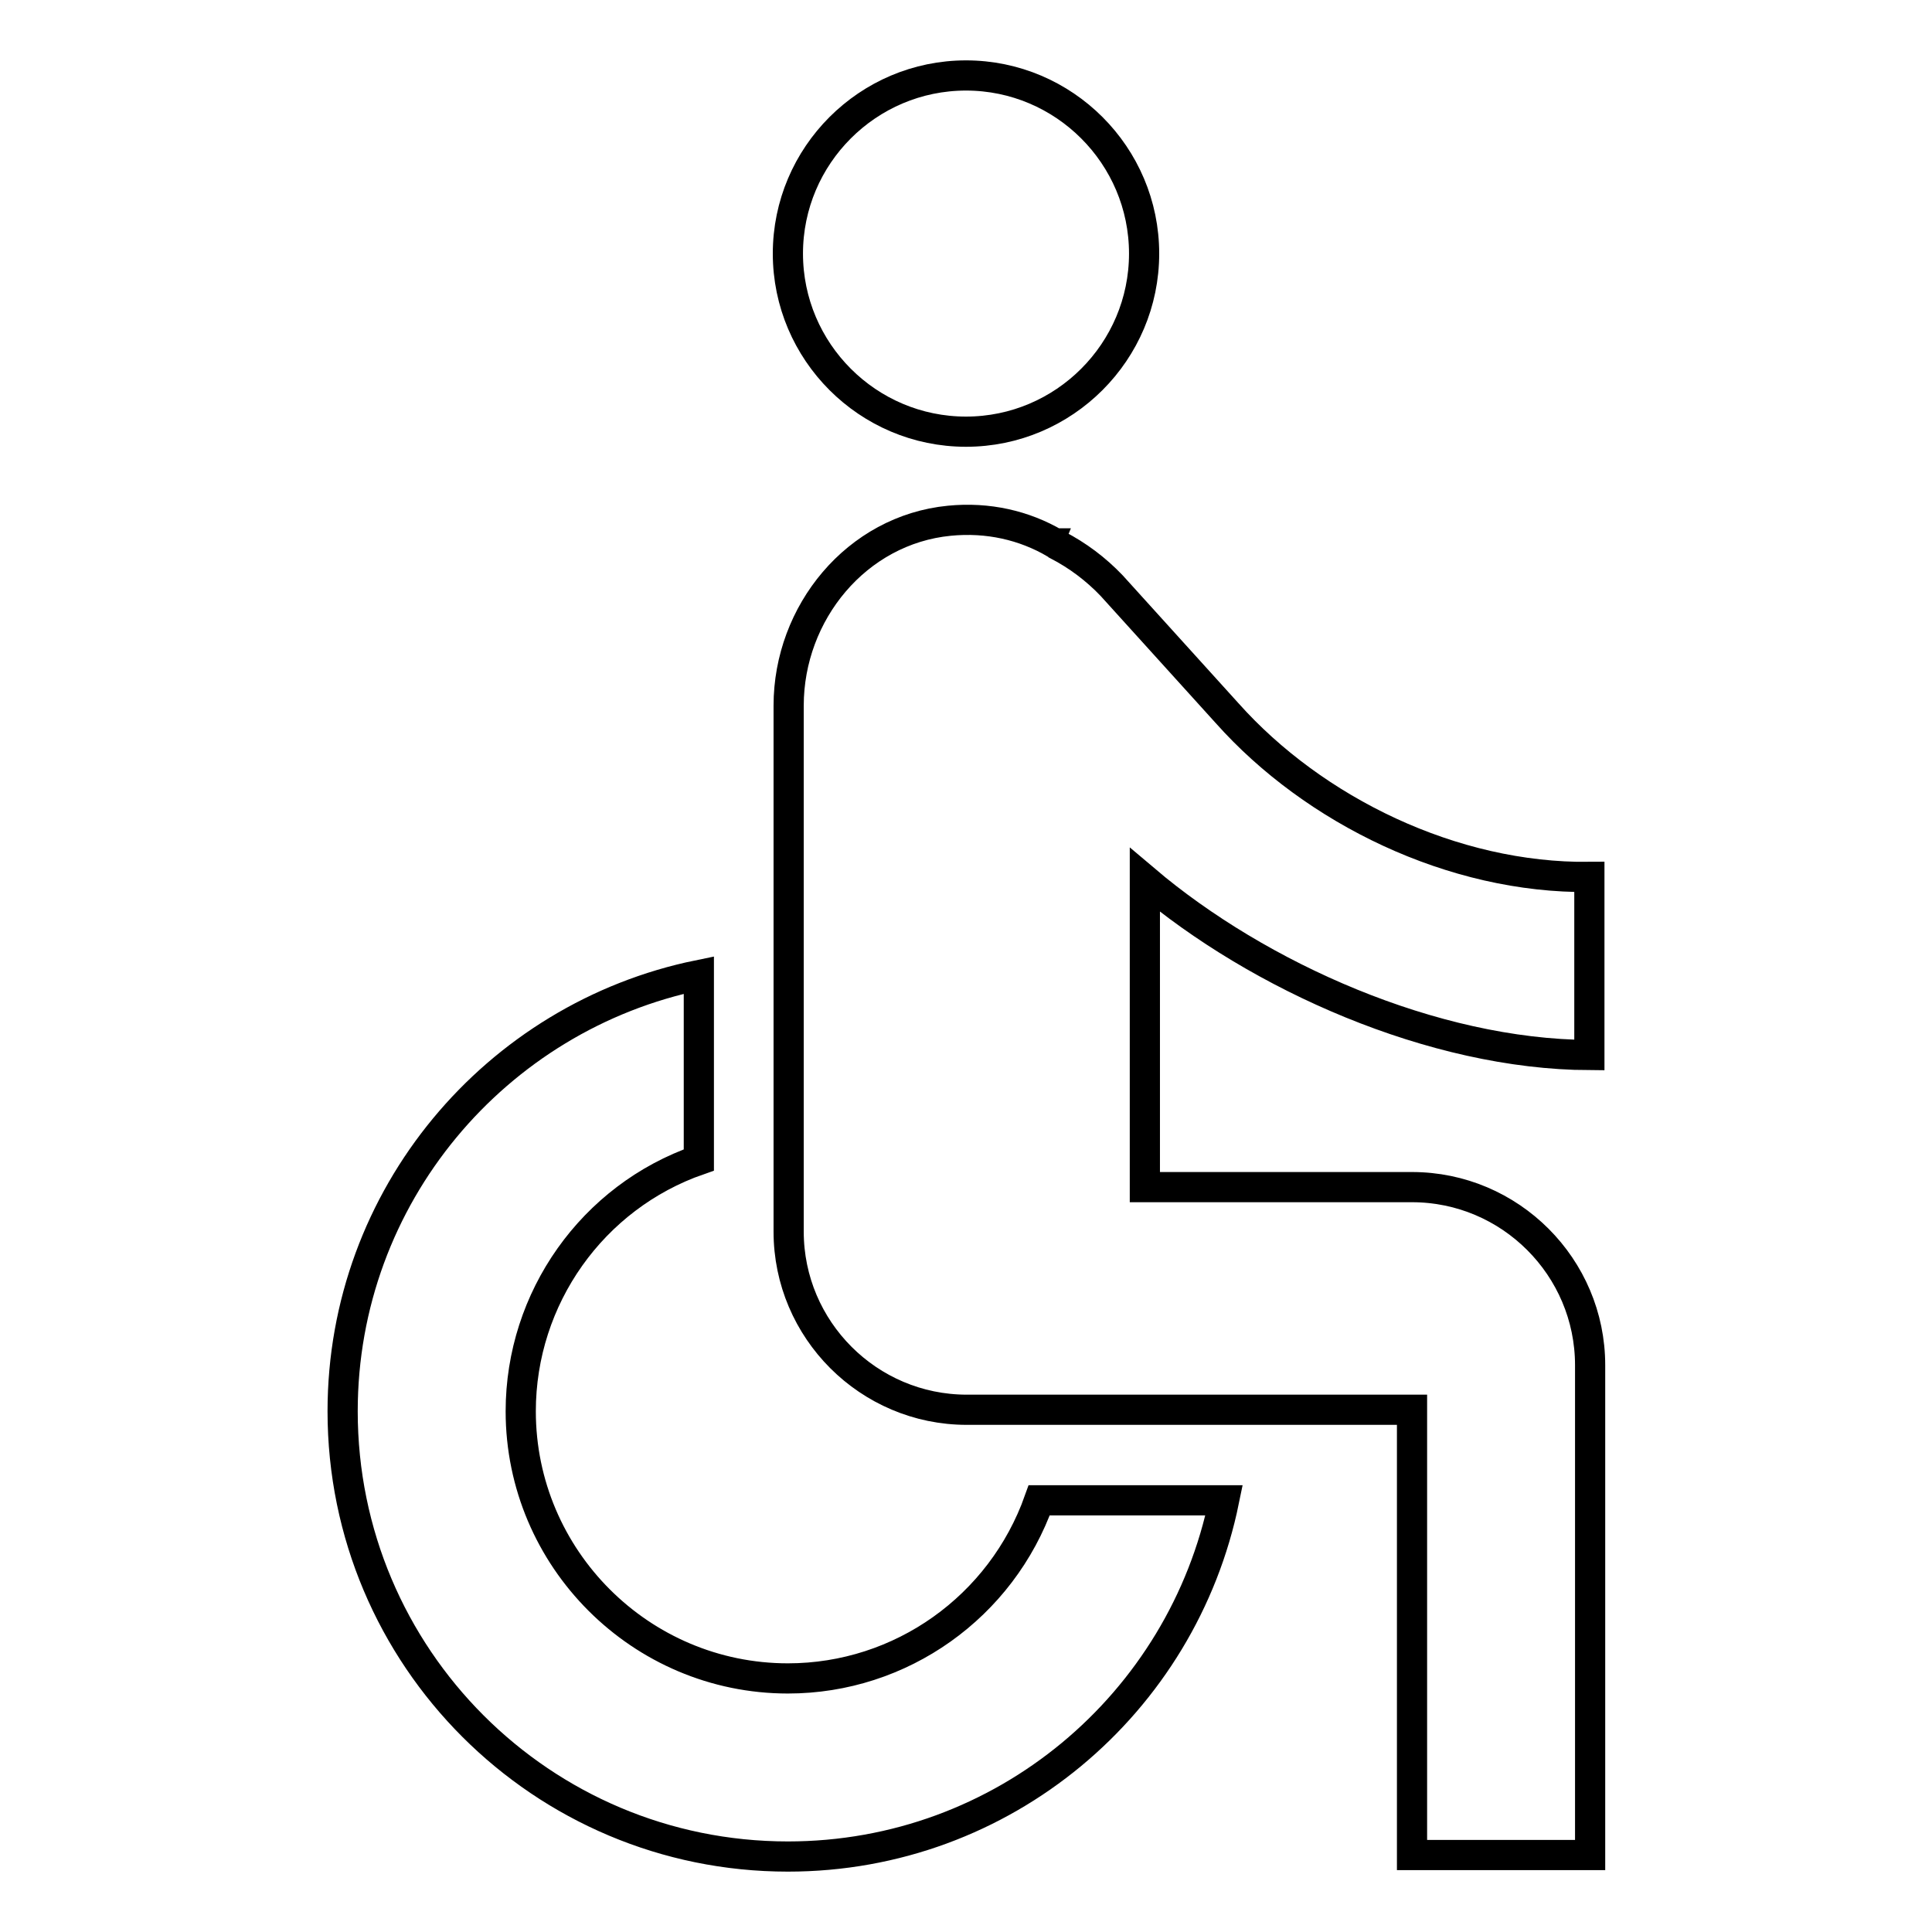 <?xml version="1.0" encoding="utf-8"?>
<!-- Svg Vector Icons : http://www.onlinewebfonts.com/icon -->
<!DOCTYPE svg PUBLIC "-//W3C//DTD SVG 1.1//EN" "http://www.w3.org/Graphics/SVG/1.1/DTD/svg11.dtd">
<svg version="1.1" xmlns="http://www.w3.org/2000/svg" xmlns:xlink="http://www.w3.org/1999/xlink" x="0px" y="0px" viewBox="0 0 256 256" enable-background="new 0 0 256 256" xml:space="preserve">
<g> <path stroke-width="4" fill-opacity="0" stroke="#000000"  d="M104.4,33.6c0,13,10.6,23.6,23.6,23.6c13,0,23.6-10.6,23.6-23.6c0,0,0,0,0,0c0-13-10.6-23.6-23.6-23.6 C115,10,104.4,20.6,104.4,33.6z"/> <path stroke-width="4" fill-opacity="0" stroke="#000000"  d="M210.6,139.8v-23.6c-18.1,0.2-36.5-8.8-48-21.7l-15.3-16.9c-2.1-2.2-4.5-4-7.2-5.4 c-0.1-0.1-0.2-0.1-0.2-0.2h-0.1c-4.1-2.4-8.9-3.5-14-3c-12.3,1.2-21.3,12.2-21.3,24.5v69.7c0,13,10.6,23.6,23.6,23.6h59v59h23.6 v-64.9c0-13-10.6-23.6-23.6-23.6h-35.4v-40.7C166.8,129.4,189.9,139.7,210.6,139.8L210.6,139.8z M137.7,198.8 c-5,14.1-18.3,23.6-33.3,23.6C84.9,222.4,69,206.5,69,187c0-15,9.5-28.4,23.6-33.3v-24.5c-26.9,5.5-47.2,29.3-47.2,57.8 c0,32.6,26.4,59,59,59c28.6,0,52.3-20.3,57.8-47.2H137.7z"/></g>
</svg>